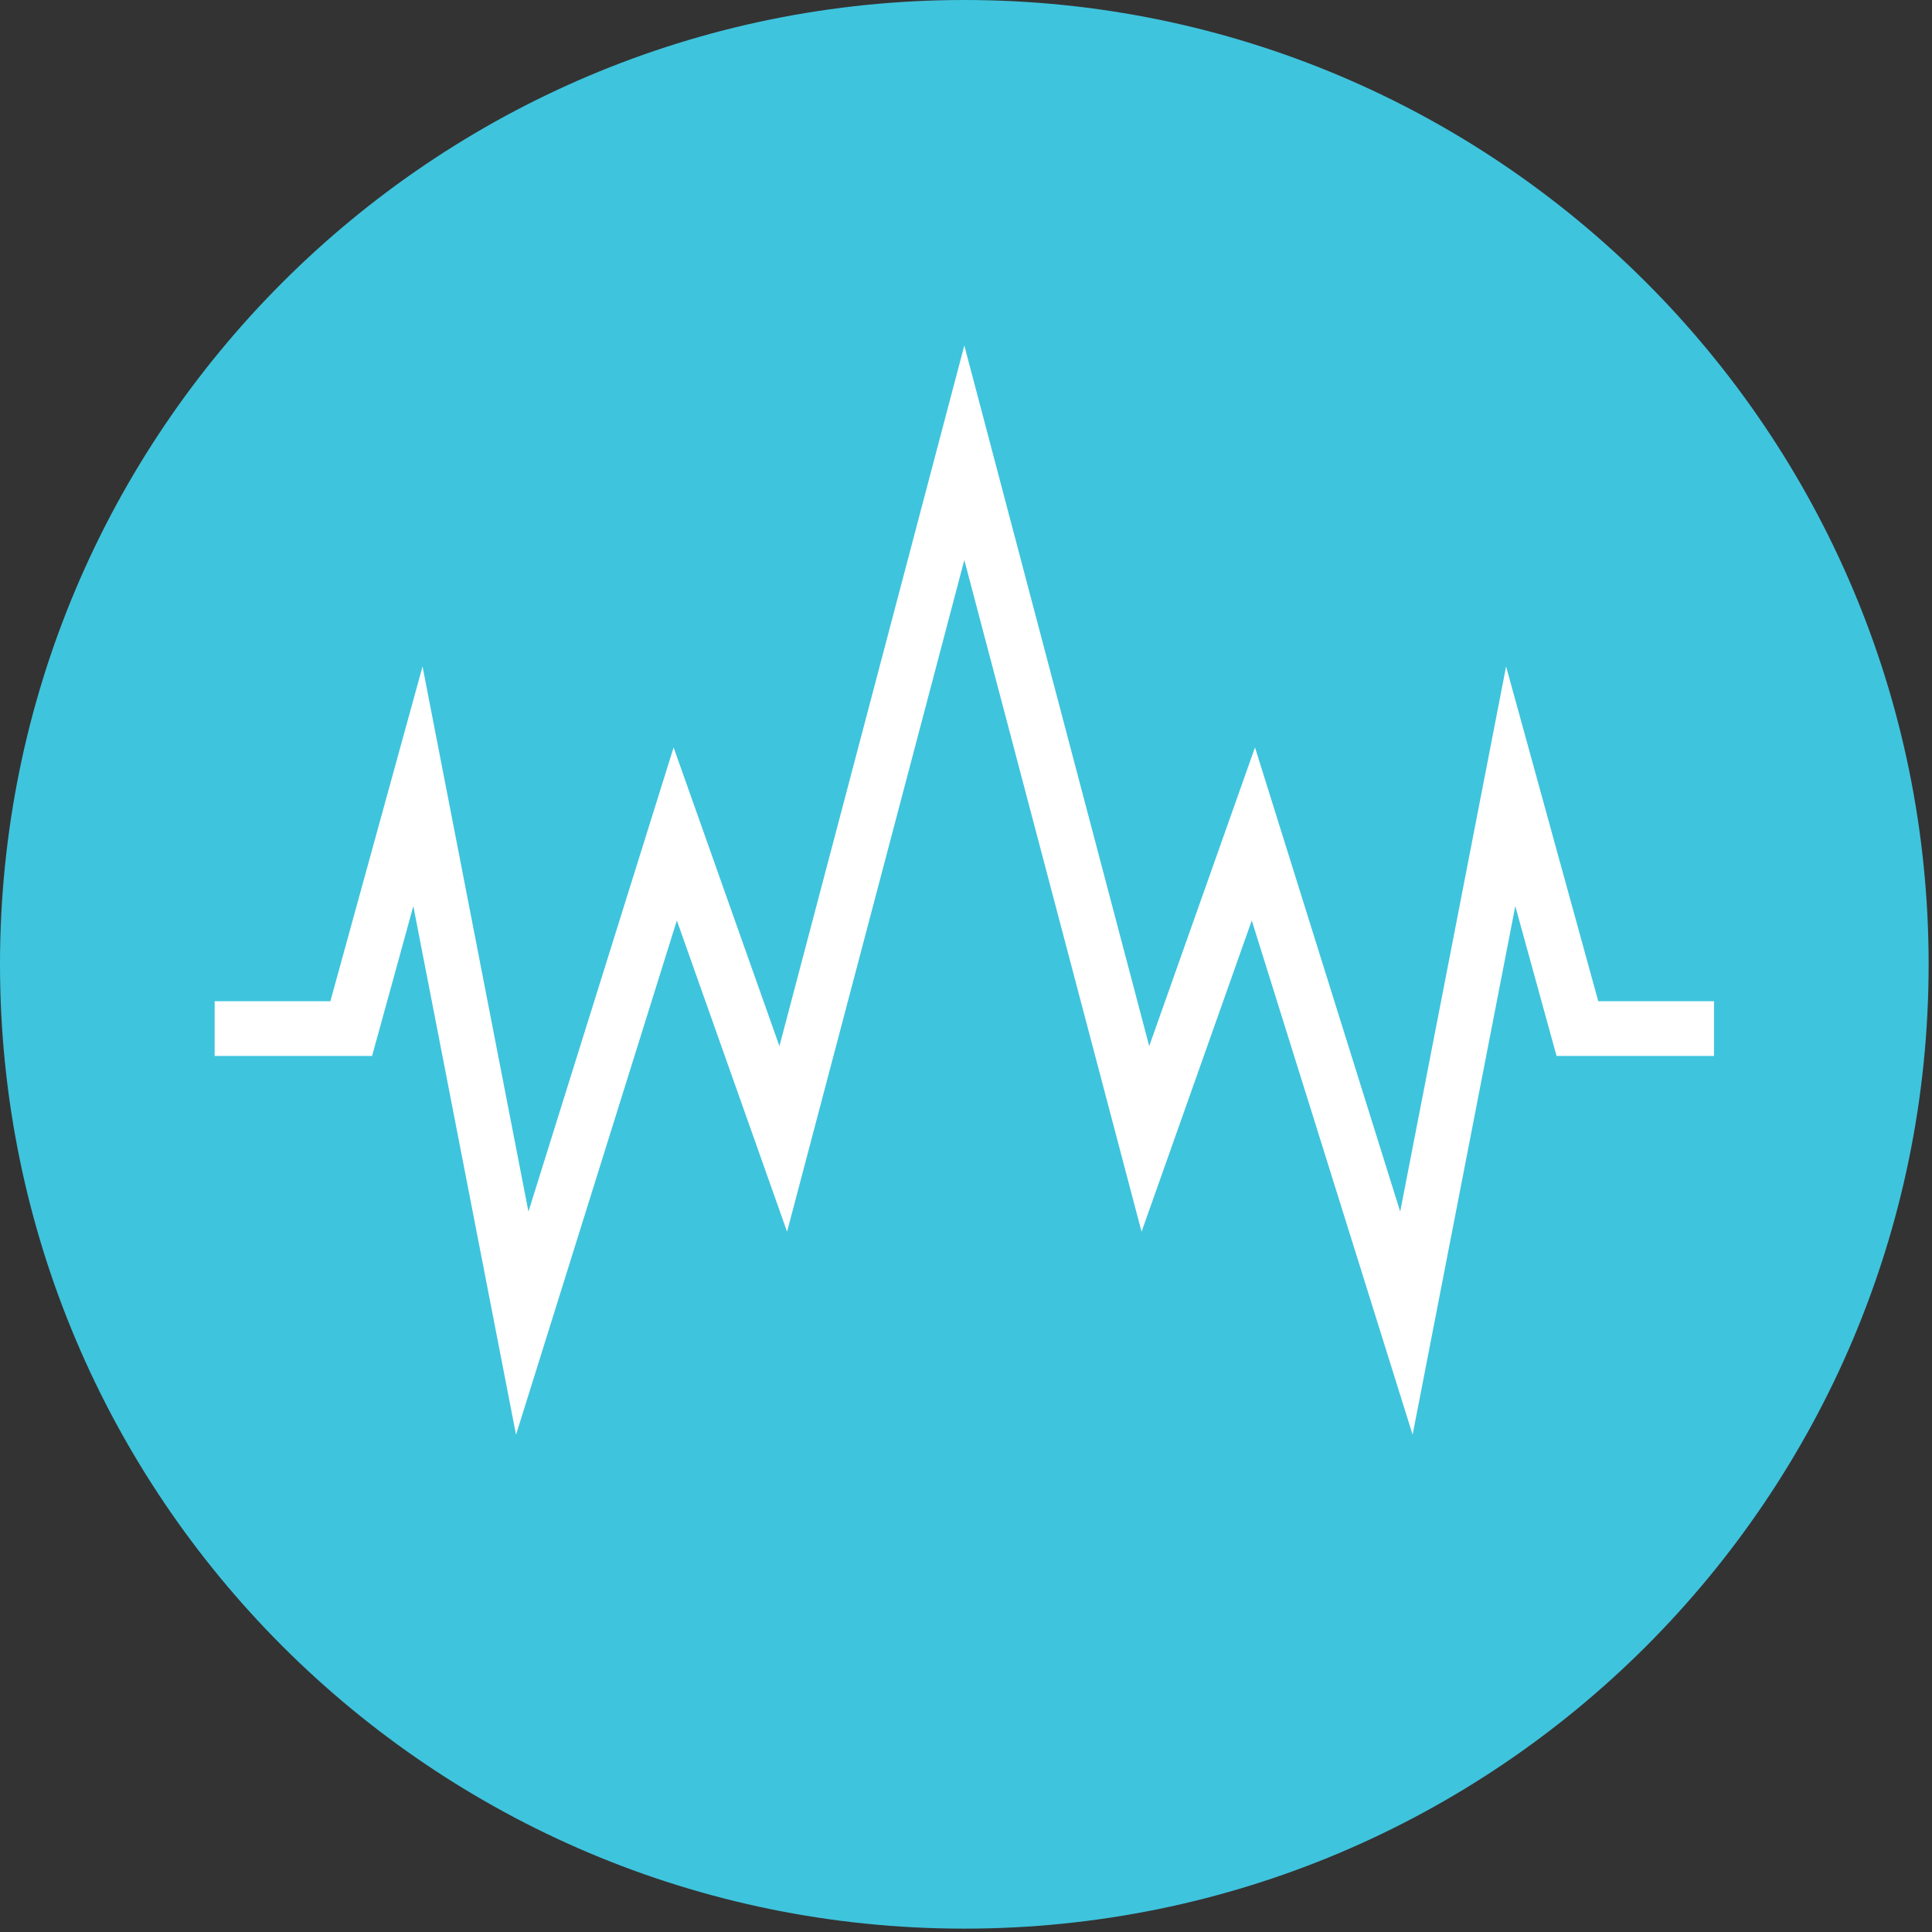 <svg xmlns="http://www.w3.org/2000/svg" xmlns:xlink="http://www.w3.org/1999/xlink" id="Layer_1" x="0px" y="0px" viewBox="0 0 1080 1080" style="enable-background:new 0 0 1080 1080;" xml:space="preserve"><rect x="0" y="0" width="1080" height="1080" fill="#333333" stroke="none"/><style type="text/css">	.st0{clip-path:url(#SVGID_00000124864326259366851310000014219634201113737881_);fill:#3FC4DD;}	.st1{clip-path:url(#SVGID_00000124864326259366851310000014219634201113737881_);fill:#FFFFFF;}	.st2{fill:#3FC4DD;}	.st3{fill:none;stroke:#FFFFFF;stroke-width:30.6;stroke-miterlimit:10;}</style><path class="st2" d="M539.06,0L539.06,0C241.34,0,0,241.34,0,539.06v0c0,297.71,241.34,539.06,539.06,539.06h0  c297.71,0,539.06-241.34,539.06-539.06v0C1078.12,241.34,836.77,0,539.06,0z"></path><polyline class="st3" points="958.14,574.99 881.78,574.99 844.49,439.55 786.19,739.66 700.65,466.19 640.28,636.66 539.06,253.1   437.84,636.66 377.46,466.19 291.93,739.66 233.63,439.55 196.34,574.99 119.98,574.99 "></polyline></svg>